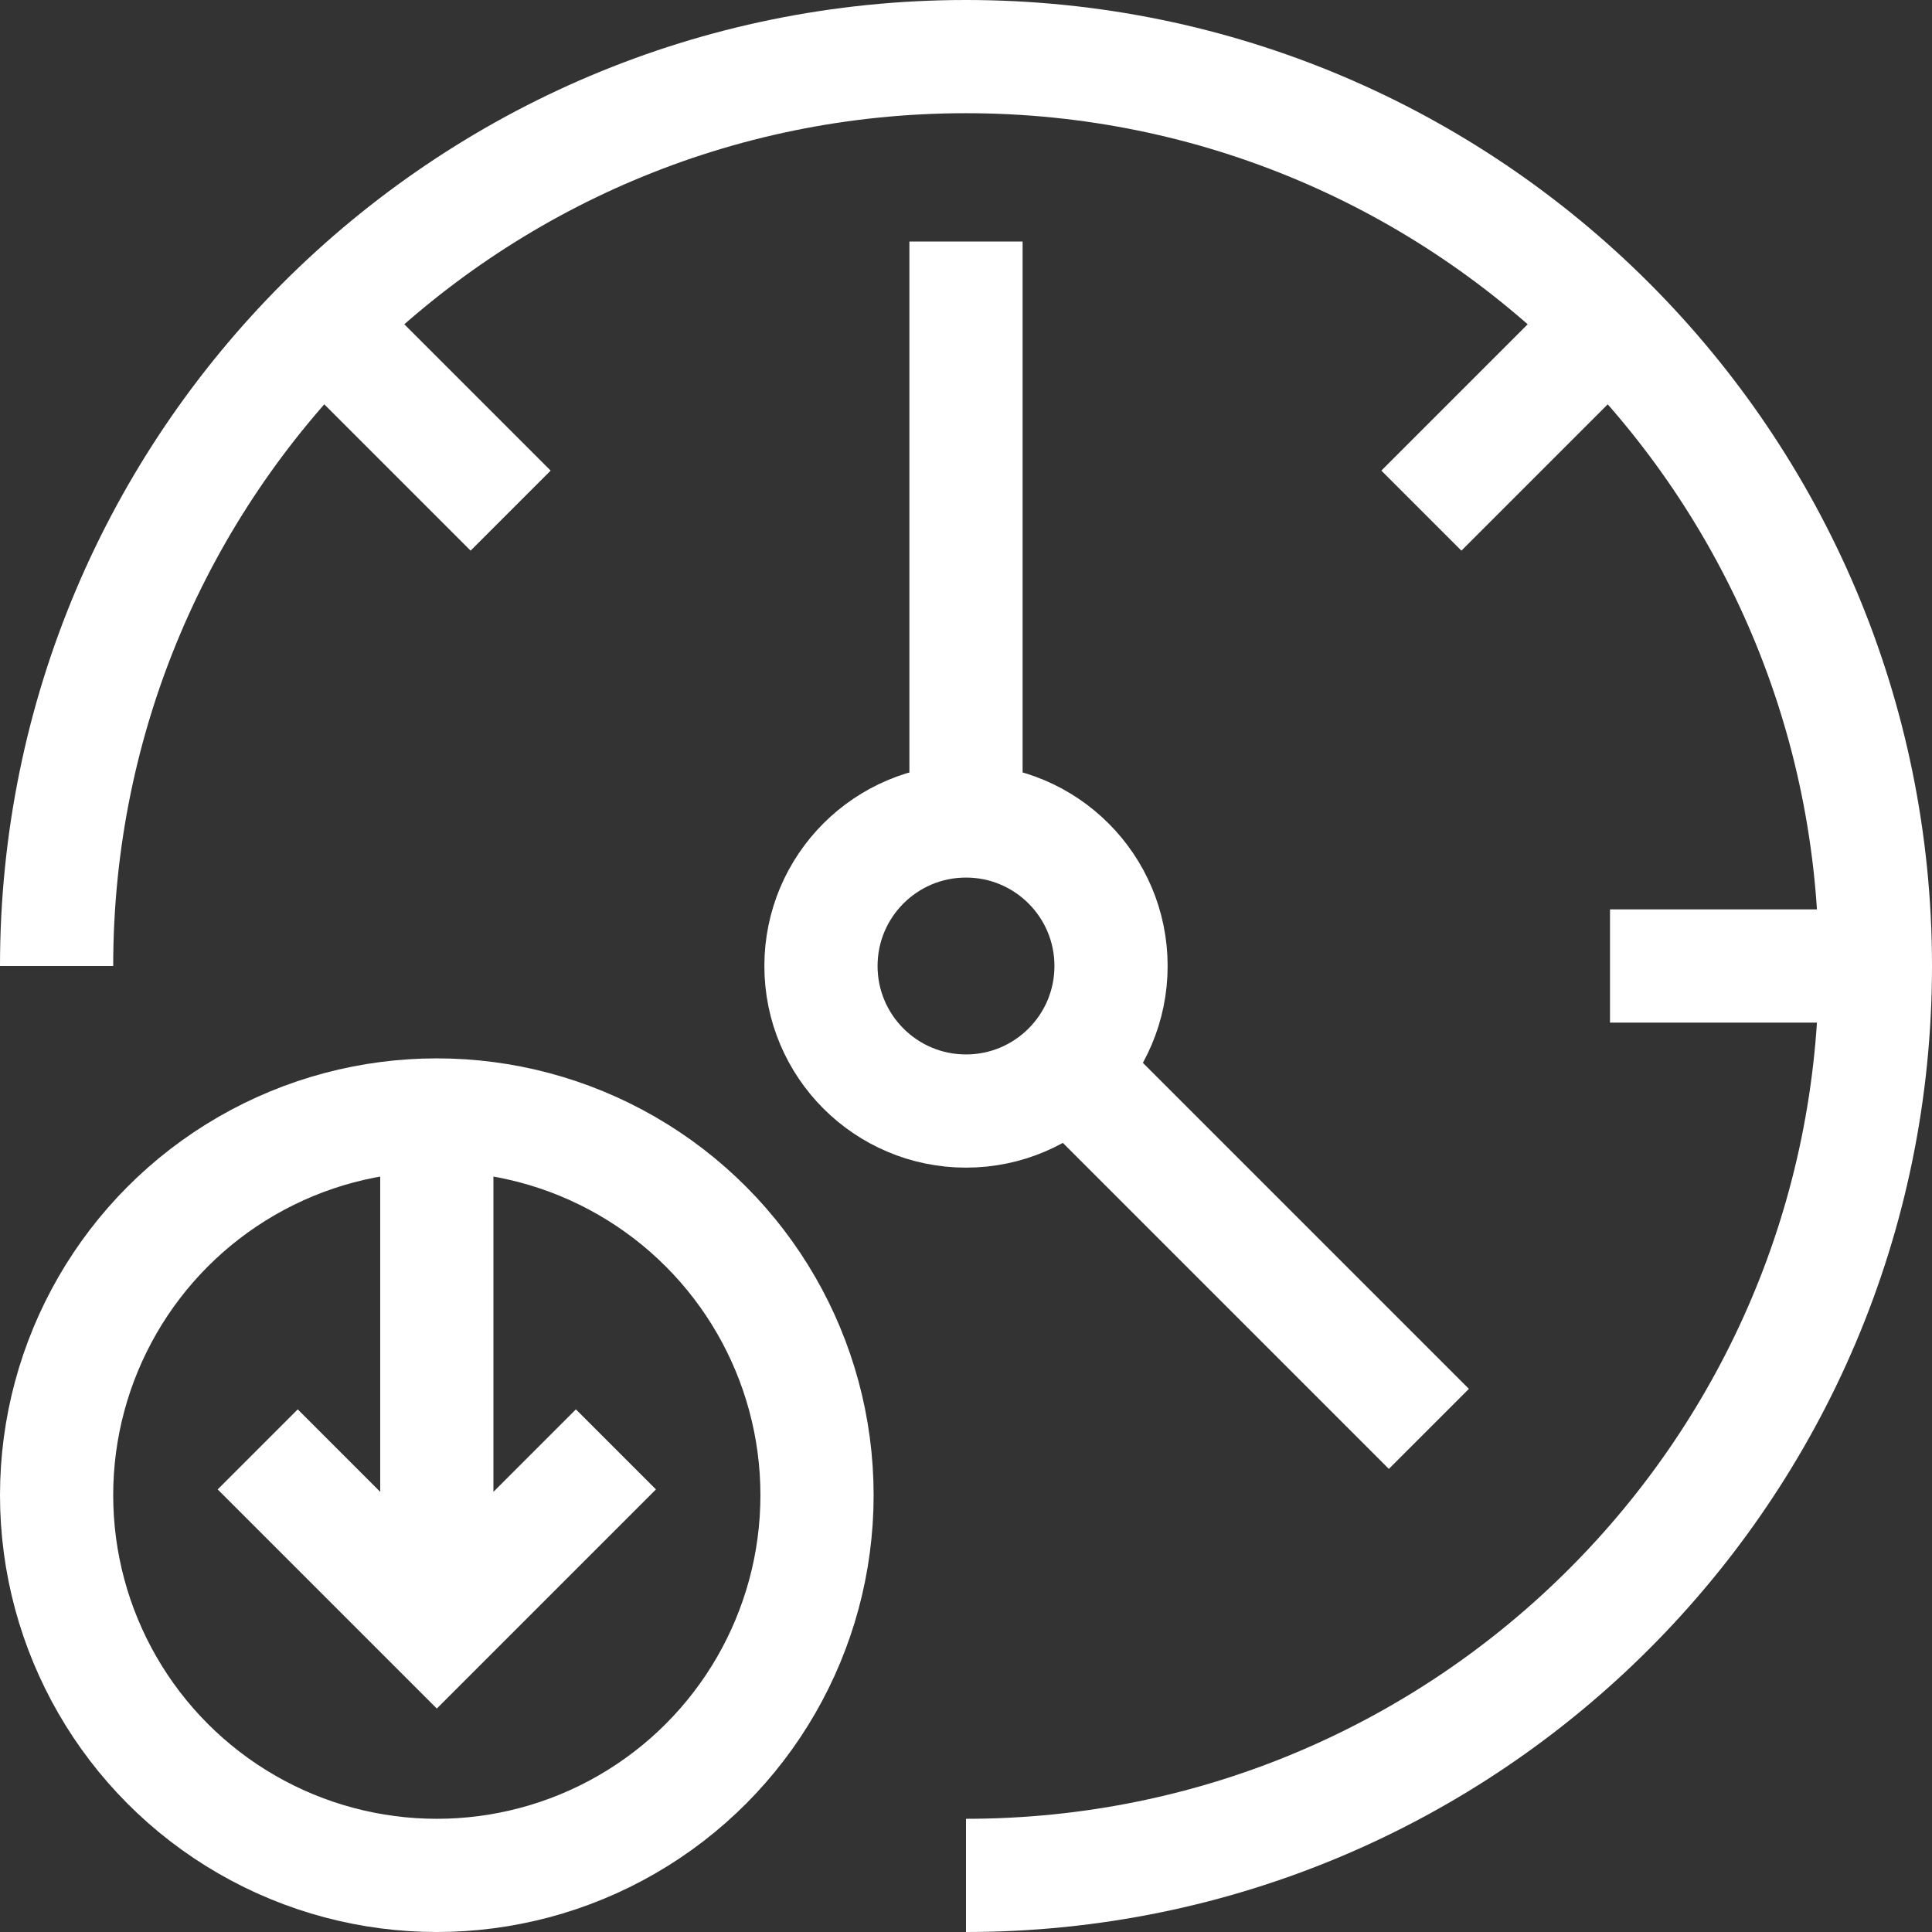 <svg xmlns="http://www.w3.org/2000/svg" xmlns:xlink="http://www.w3.org/1999/xlink" width="512" height="512" x="0" y="0" viewBox="0 0 512 512" style="enable-background:new 0 0 512 512" xml:space="preserve" class=""><rect x="0" y="0" width="512" height="512" fill="#333333" stroke="none"/><g><path d="m283.181 283.181 95.486 95.486M256 64v153.564M256 497c133.101 0 241-107.899 241-241S389.101 15 256 15 15 122.899 15 256" style="stroke-width:30;stroke-miterlimit:10;" fill="none" stroke="#ffffff" stroke-width="30" stroke-miterlimit="10" data-original="#000000" opacity="1" class=""></path><circle cx="256" cy="256" r="38.436" style="stroke-width:30;stroke-linecap:square;stroke-miterlimit:10;" fill="none" stroke="#ffffff" stroke-width="30" stroke-linecap="square" stroke-miterlimit="10" data-original="#000000" opacity="1" class=""></circle><path d="m85.587 85.587 49.733 49.733M426.413 85.587 376.68 135.32M497 256h-70.333M115.76 295.481V426.77M163.224 384.103l-47.464 47.464-47.464-47.464" style="stroke-width:30;stroke-miterlimit:10;" fill="none" stroke="#ffffff" stroke-width="30" stroke-miterlimit="10" data-original="#000000" opacity="1" class=""></path><circle cx="115.76" cy="396.24" r="100.76" style="stroke-width:30;stroke-miterlimit:10;" fill="none" stroke="#ffffff" stroke-width="30" stroke-miterlimit="10" data-original="#000000" opacity="1" class=""></circle></g></svg>